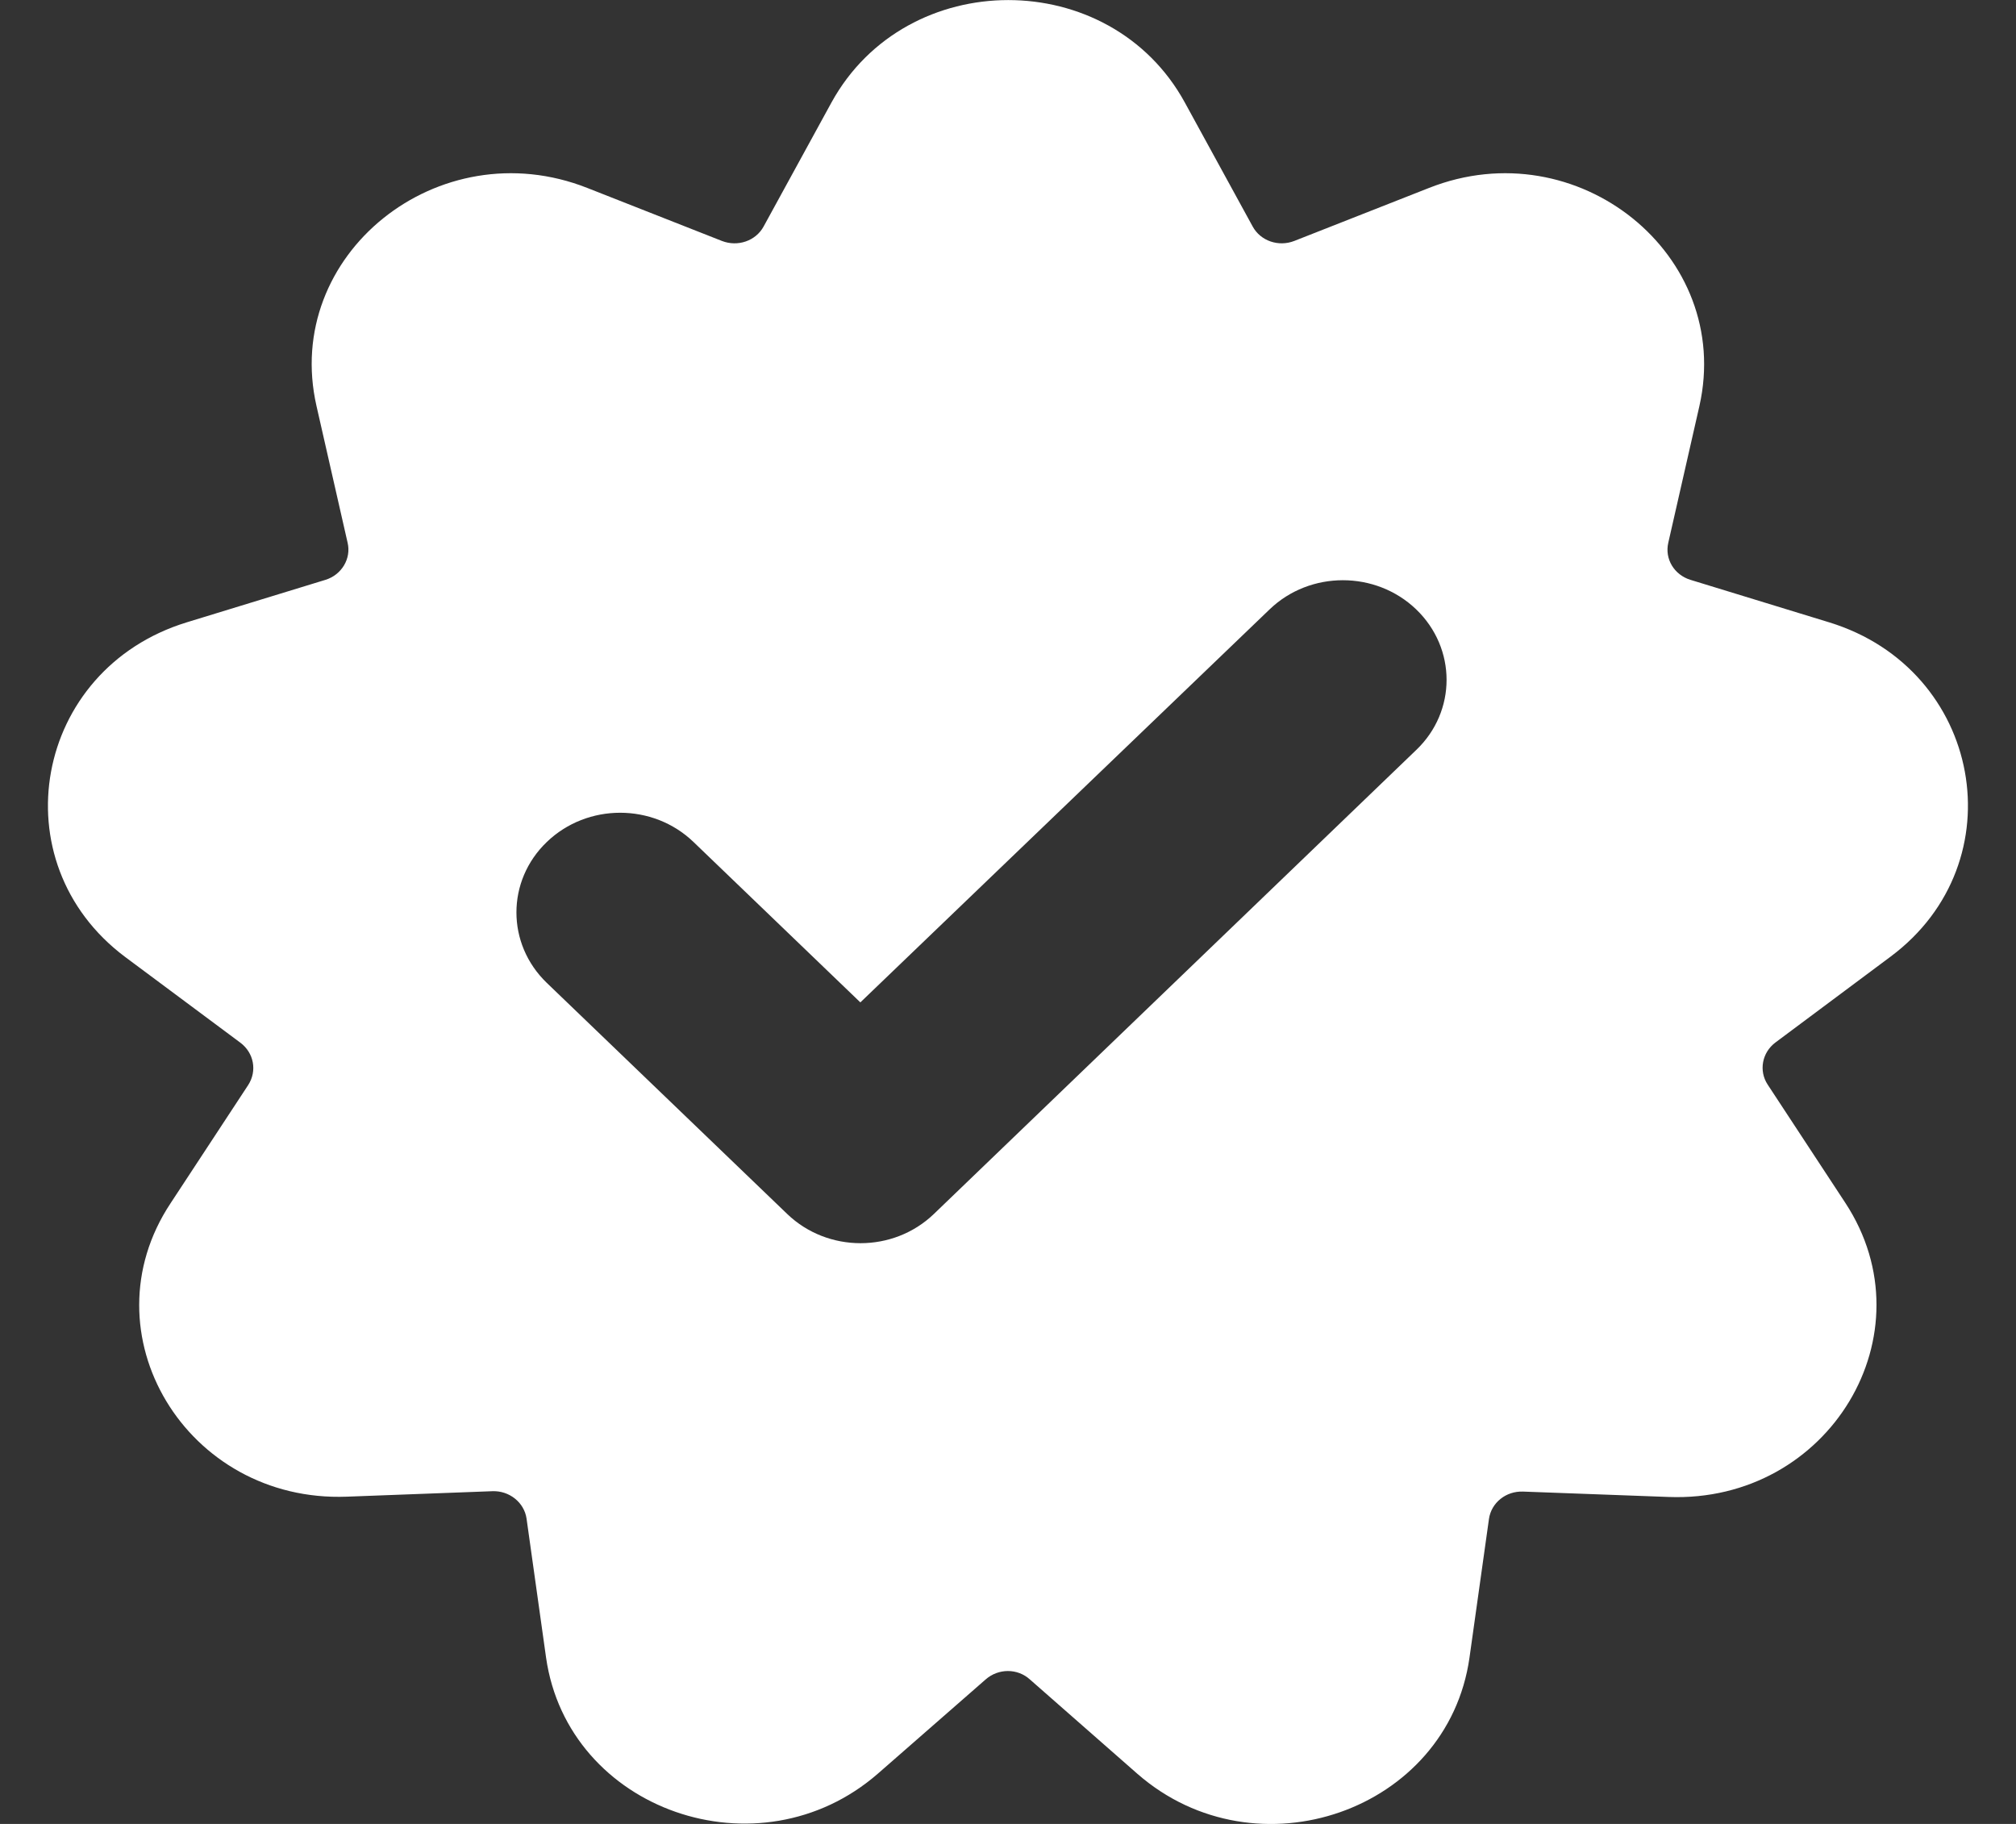 <svg width="21" height="19" viewBox="0 0 21 19" fill="none" xmlns="http://www.w3.org/2000/svg">
<rect x="0" y="0" width="21" height="19" fill="#333333" stroke="none"/>
<g clip-path="url(#clip0_463_3441)">
<path d="M19.054 6.483L17.608 6.04C17.44 5.988 17.339 5.823 17.378 5.654L17.702 4.23C18.057 2.657 16.432 1.346 14.885 1.958L13.482 2.51C13.318 2.574 13.131 2.51 13.049 2.36L12.342 1.068C11.564 -0.355 9.443 -0.355 8.661 1.068L7.954 2.36C7.872 2.51 7.685 2.574 7.52 2.51L6.118 1.958C4.567 1.346 2.938 2.657 3.297 4.23L3.621 5.654C3.66 5.819 3.559 5.988 3.391 6.04L1.945 6.483C0.351 6.972 -0.016 8.981 1.304 9.969L2.504 10.862C2.645 10.968 2.68 11.155 2.586 11.302L1.777 12.534C0.879 13.889 1.941 15.655 3.614 15.591L5.129 15.534C5.305 15.527 5.461 15.651 5.485 15.82L5.688 17.266C5.915 18.862 7.907 19.556 9.146 18.475L10.267 17.495C10.4 17.378 10.599 17.378 10.728 17.495L11.849 18.479C13.088 19.56 15.08 18.866 15.307 17.269L15.51 15.823C15.534 15.655 15.686 15.531 15.866 15.538L17.381 15.594C19.054 15.658 20.116 13.893 19.222 12.53L18.413 11.298C18.319 11.155 18.354 10.964 18.495 10.859L19.694 9.965C21.015 8.981 20.648 6.972 19.054 6.483ZM14.752 7.813L9.728 12.646C9.306 13.052 8.622 13.052 8.2 12.646L5.696 10.239C5.274 9.833 5.274 9.176 5.696 8.771C6.118 8.365 6.802 8.365 7.224 8.771L8.962 10.442L13.225 6.348C13.646 5.943 14.33 5.943 14.752 6.348C15.174 6.754 15.174 7.411 14.752 7.813Z" fill="white"/>
</g>
<defs>
<clipPath id="clip0_463_3441">
<rect width="20" height="19" fill="white" transform="translate(0.5)"/>
</clipPath>
</defs>
</svg>
